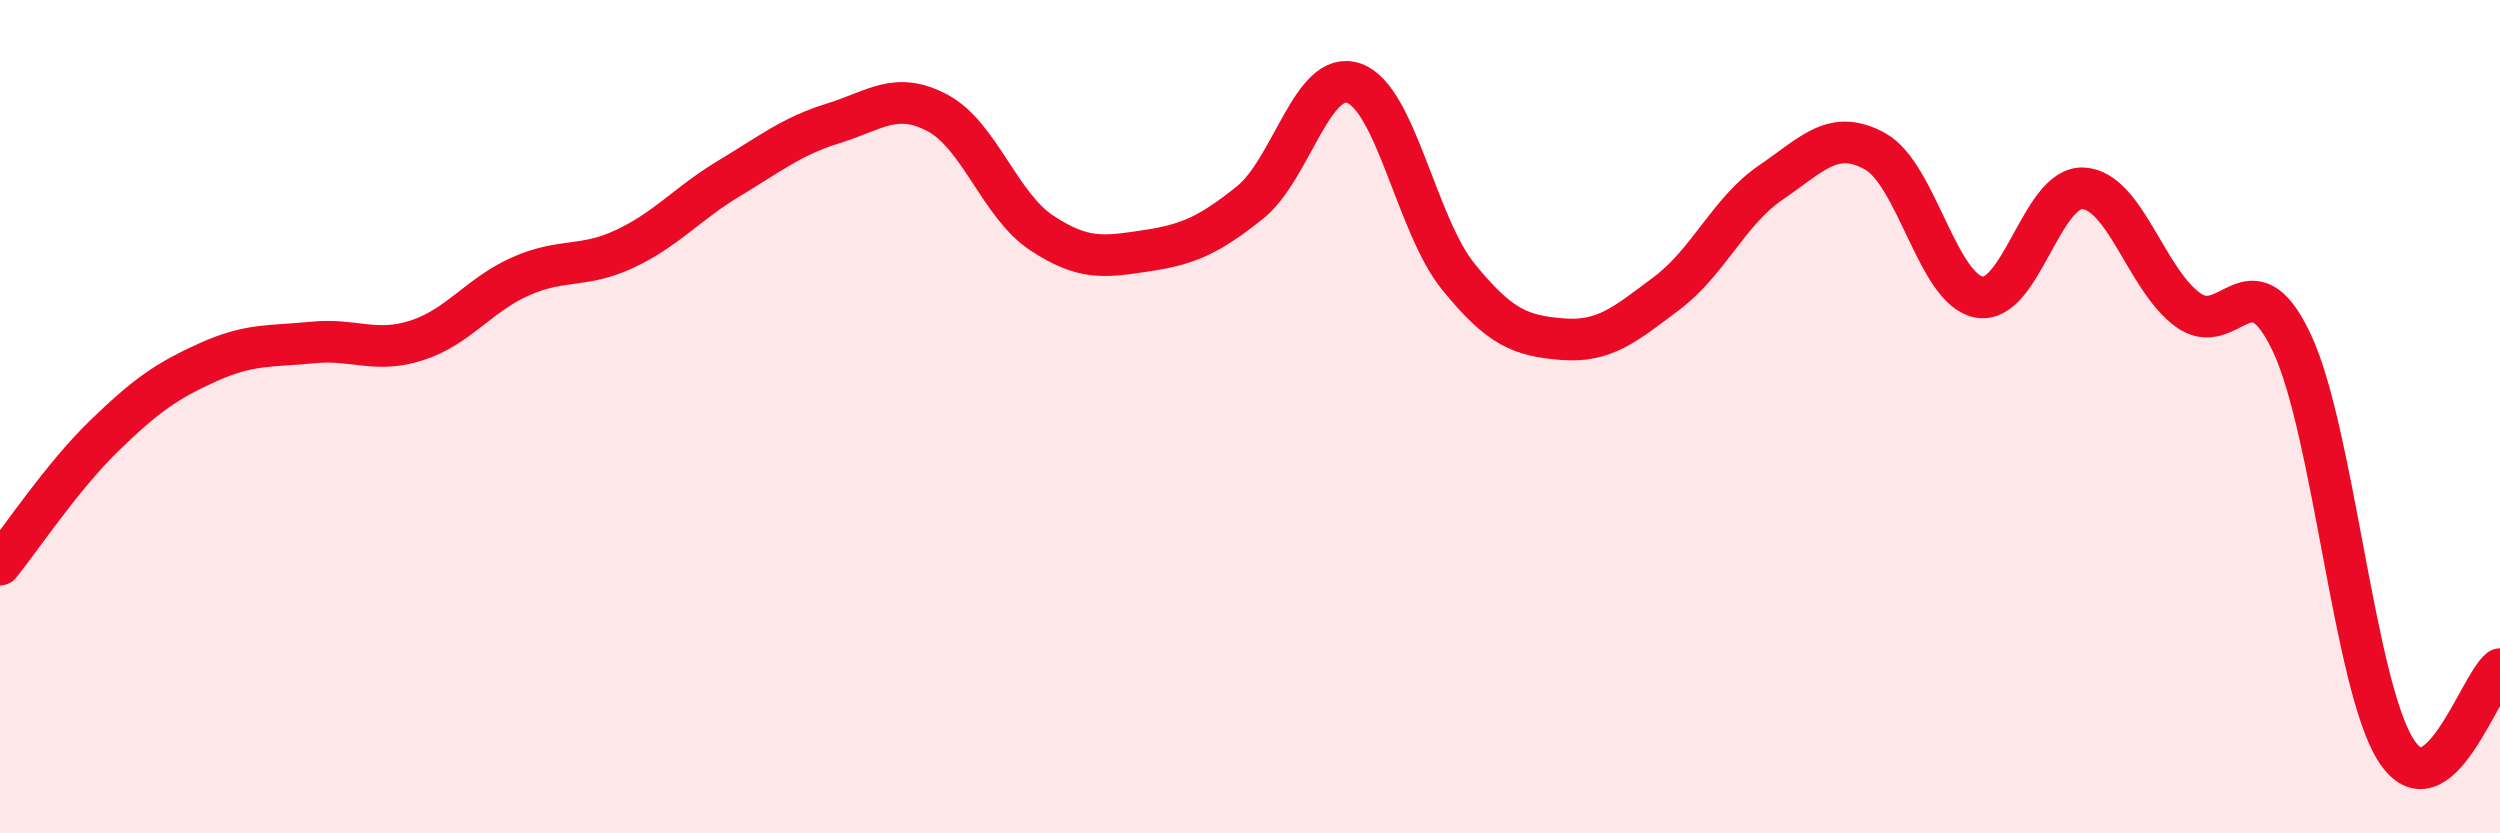 
    <svg width="60" height="20" viewBox="0 0 60 20" xmlns="http://www.w3.org/2000/svg">
      <path
        d="M 0,13.55 C 0.5,12.93 1.5,11.43 2.5,10.46 C 3.5,9.49 4,9.14 5,8.69 C 6,8.24 6.5,8.32 7.5,8.22 C 8.5,8.12 9,8.49 10,8.17 C 11,7.85 11.5,7.07 12.5,6.63 C 13.5,6.19 14,6.44 15,5.97 C 16,5.5 16.5,4.88 17.5,4.28 C 18.5,3.68 19,3.27 20,2.96 C 21,2.65 21.5,2.18 22.5,2.71 C 23.5,3.24 24,4.93 25,5.59 C 26,6.25 26.5,6.17 27.5,6.02 C 28.5,5.87 29,5.66 30,4.86 C 31,4.06 31.5,1.64 32.5,2 C 33.5,2.36 34,5.41 35,6.64 C 36,7.87 36.5,8.06 37.5,8.14 C 38.5,8.22 39,7.79 40,7.04 C 41,6.29 41.5,5.06 42.5,4.38 C 43.5,3.7 44,3.08 45,3.63 C 46,4.18 46.5,6.95 47.5,7.13 C 48.5,7.31 49,4.46 50,4.52 C 51,4.58 51.5,6.69 52.5,7.43 C 53.5,8.17 54,6.11 55,8.22 C 56,10.33 56.5,16.43 57.5,18 C 58.5,19.57 59.5,16.45 60,16.06L60 20L0 20Z"
        fill="#EB0A25"
        opacity="0.1"
        stroke-linecap="round"
        stroke-linejoin="round"
      />
      <path
        d="M 0,13.55 C 0.5,12.93 1.5,11.43 2.5,10.46 C 3.5,9.49 4,9.14 5,8.69 C 6,8.24 6.5,8.32 7.5,8.22 C 8.5,8.12 9,8.49 10,8.17 C 11,7.85 11.5,7.07 12.5,6.63 C 13.5,6.19 14,6.44 15,5.97 C 16,5.5 16.5,4.88 17.5,4.28 C 18.5,3.68 19,3.27 20,2.96 C 21,2.65 21.5,2.18 22.5,2.71 C 23.5,3.24 24,4.93 25,5.59 C 26,6.25 26.5,6.17 27.5,6.02 C 28.5,5.87 29,5.66 30,4.86 C 31,4.06 31.5,1.64 32.5,2 C 33.5,2.36 34,5.41 35,6.64 C 36,7.87 36.5,8.06 37.5,8.14 C 38.5,8.22 39,7.79 40,7.04 C 41,6.29 41.5,5.06 42.5,4.38 C 43.5,3.7 44,3.08 45,3.63 C 46,4.18 46.5,6.95 47.5,7.13 C 48.5,7.31 49,4.46 50,4.52 C 51,4.58 51.5,6.69 52.5,7.43 C 53.5,8.17 54,6.11 55,8.22 C 56,10.33 56.5,16.43 57.5,18 C 58.5,19.57 59.5,16.45 60,16.06"
        stroke="#EB0A25"
        stroke-width="1"
        fill="none"
        stroke-linecap="round"
        stroke-linejoin="round"
      />
    </svg>
  